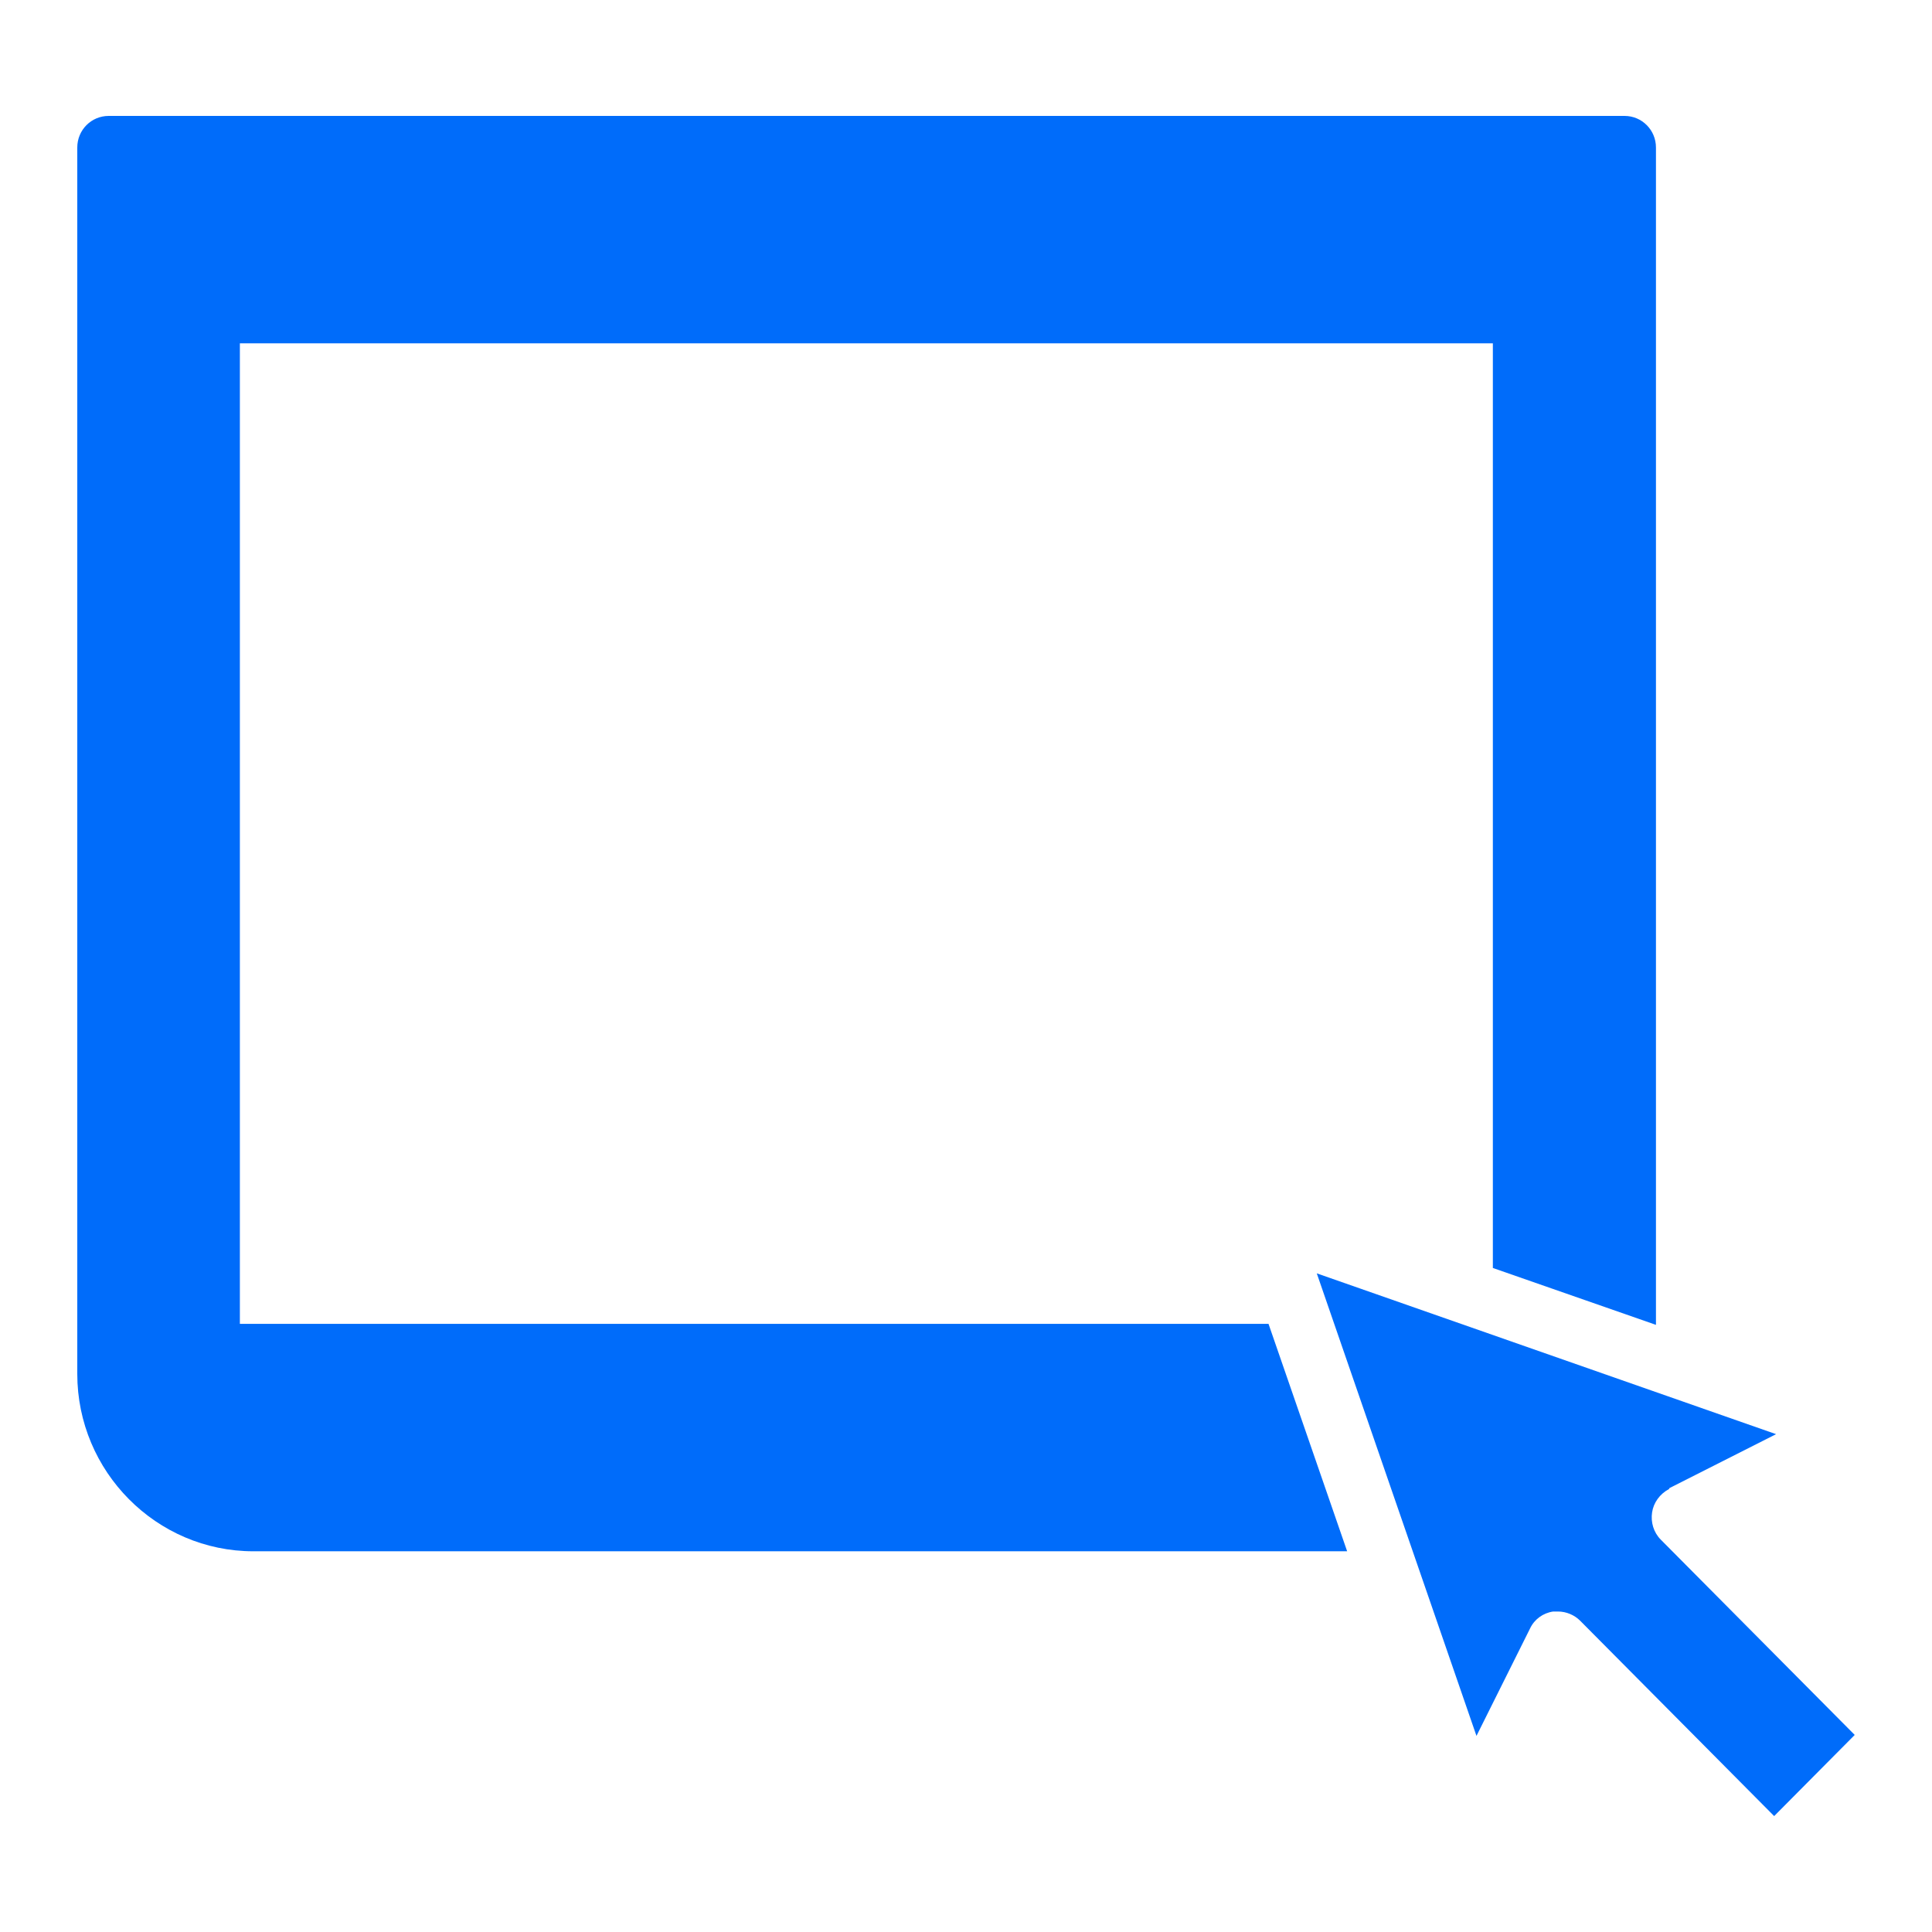 <svg width="50" height="50" viewBox="0 0 50 50" fill="none" xmlns="http://www.w3.org/2000/svg">
<path d="M32.829 34.261H6.208V8.885H38.635V32.815L42.856 34.287V3.817C42.856 3.365 42.493 3 42.044 3H2.812C2.362 3 2 3.365 2 3.817V35.557C2 38.084 4.048 40.147 6.558 40.147H34.864L32.829 34.261Z" fill="#006CFA"/>
<path d="M43.205 38.512L45.965 37.116L34.078 32.954L38.211 44.925L39.597 42.146C39.709 41.907 39.934 41.744 40.196 41.706C40.233 41.706 40.283 41.706 40.321 41.706C40.533 41.706 40.745 41.794 40.895 41.945L45.915 47L48 44.9L42.98 39.845C42.793 39.656 42.718 39.392 42.756 39.141C42.793 38.889 42.956 38.663 43.193 38.537L43.205 38.512Z" fill="#006CFA"/>
</svg>

